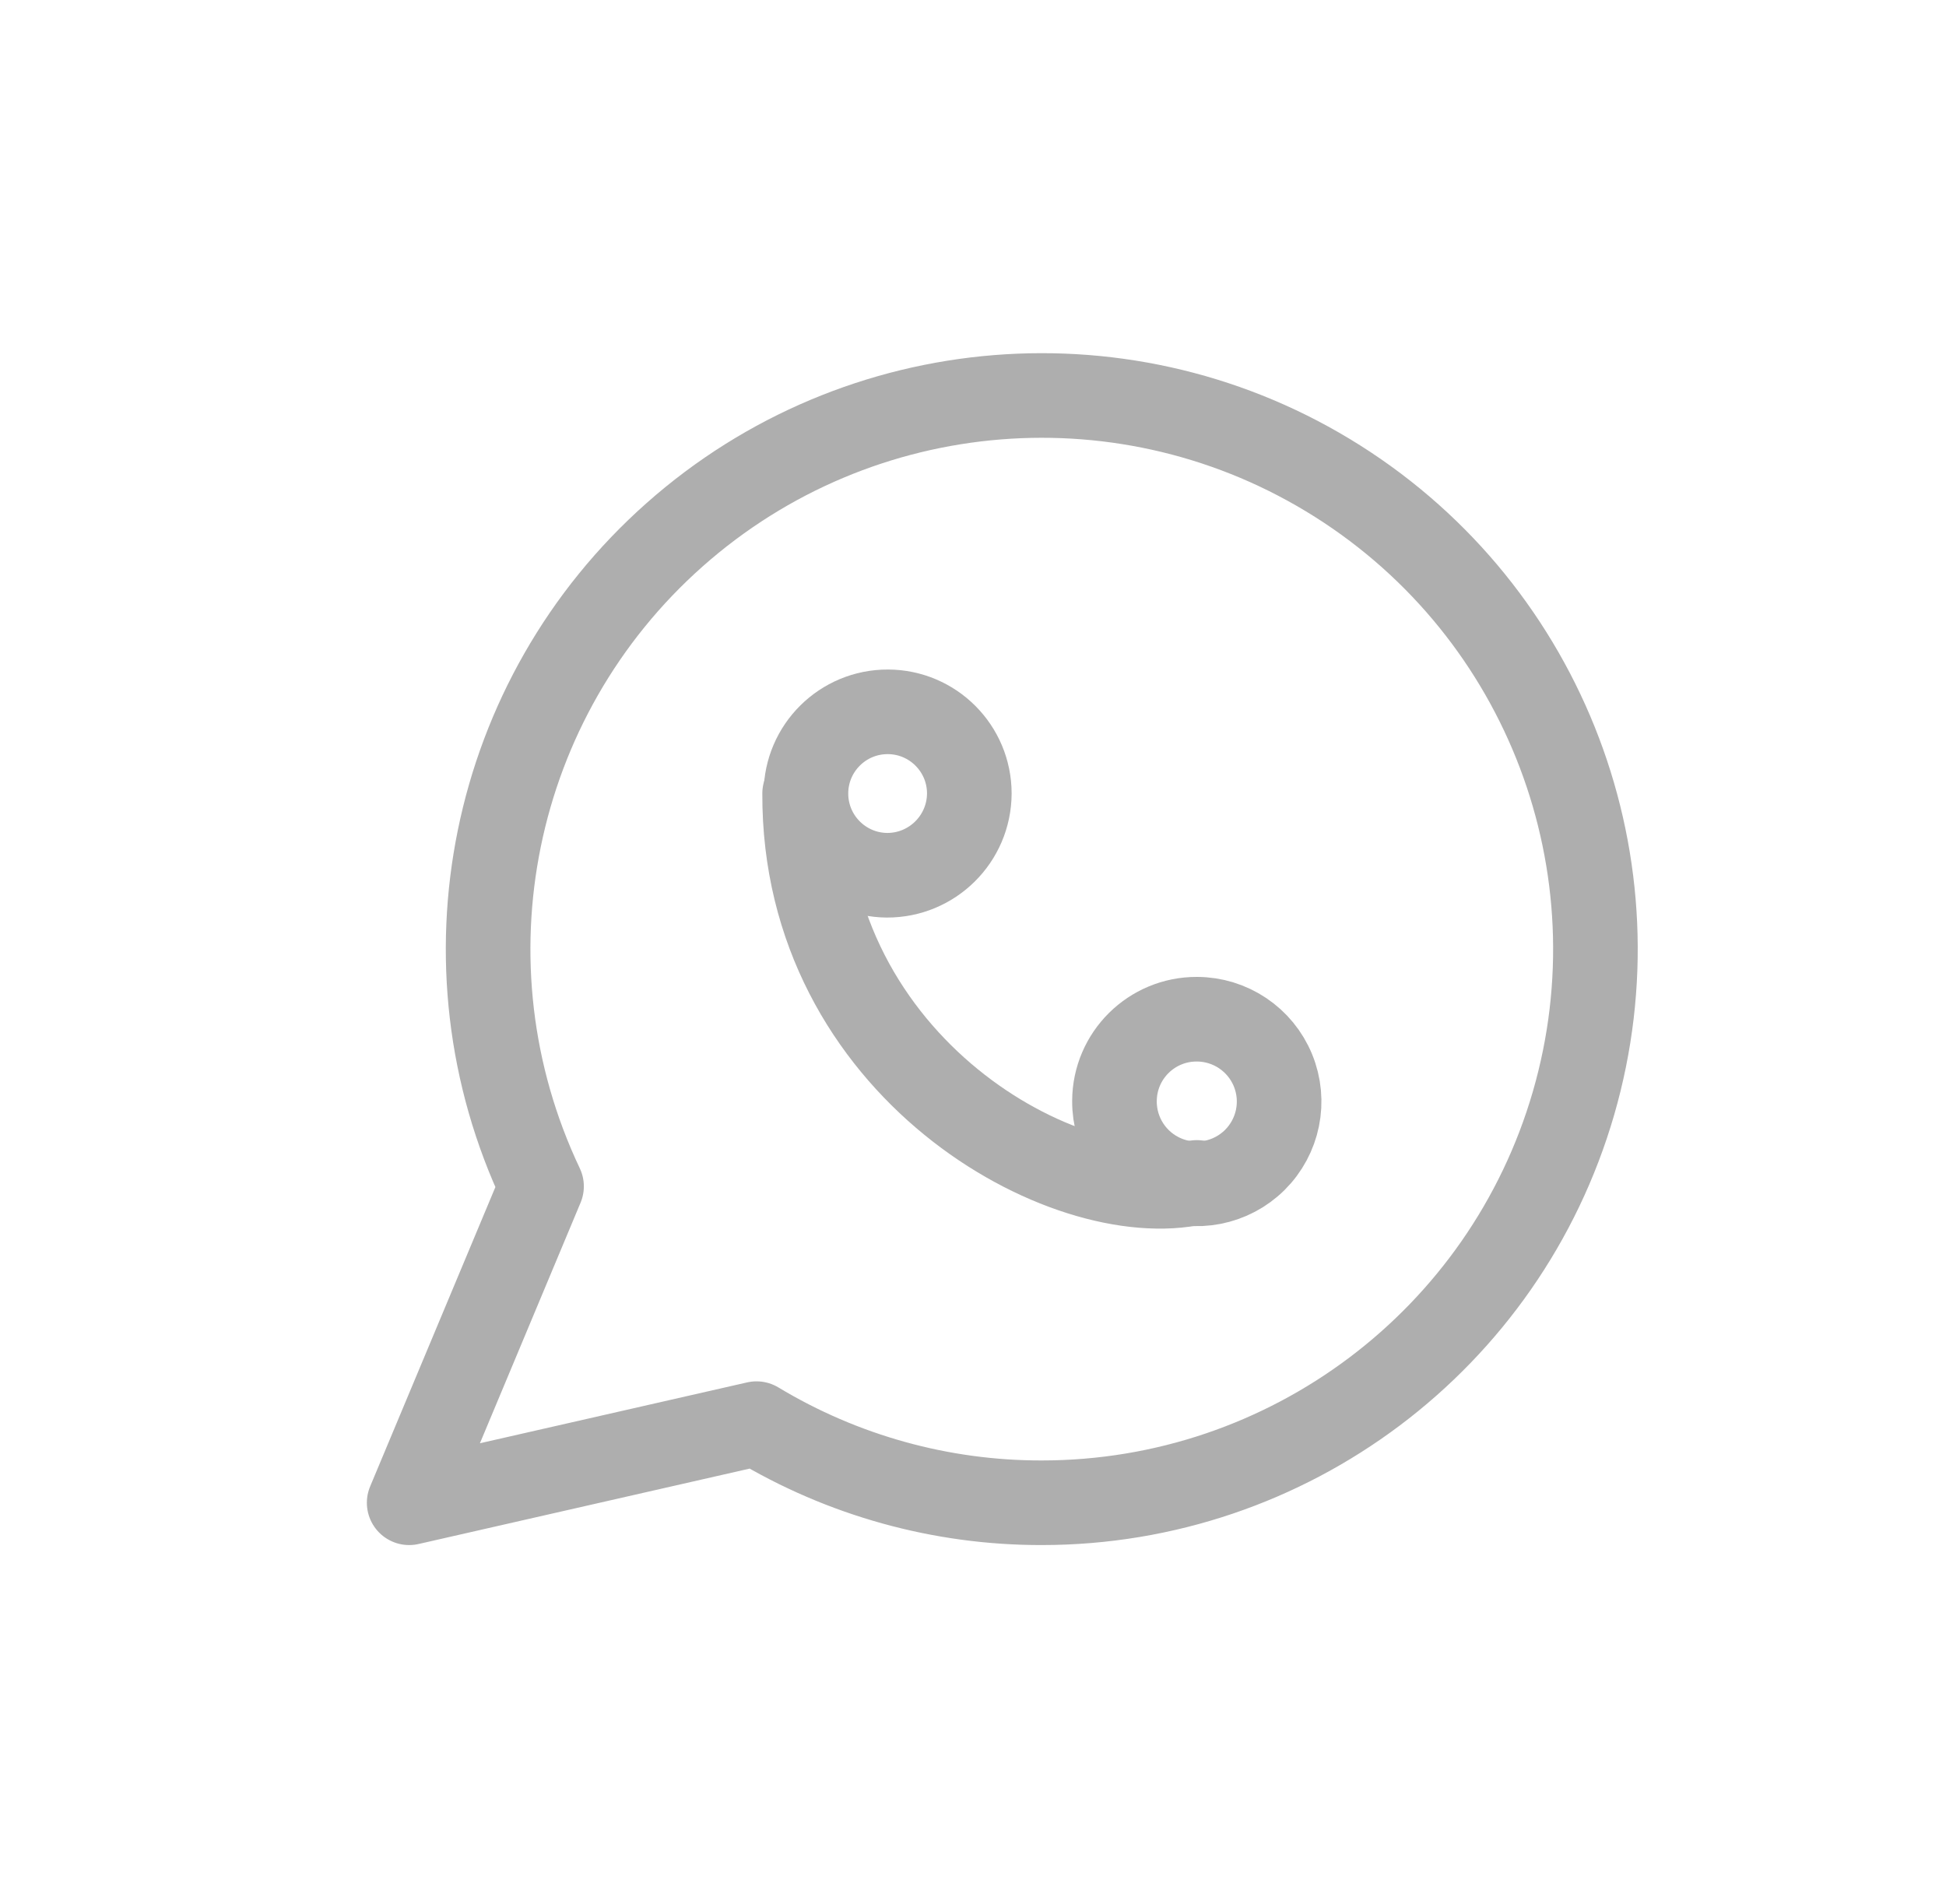 <?xml version="1.0" encoding="UTF-8"?> <svg xmlns="http://www.w3.org/2000/svg" width="46" height="45" viewBox="0 0 46 45" fill="none"><g opacity="0.32"><path fill-rule="evenodd" clip-rule="evenodd" d="M24.628 35.522C30.453 35.52 35.576 31.669 37.196 26.074C38.816 20.479 36.542 14.487 31.619 11.374C26.696 8.261 20.308 8.777 15.948 12.639C11.588 16.501 10.305 22.781 12.801 28.043L9.672 35.522L17.883 33.652C19.919 34.879 22.251 35.526 24.628 35.522Z" stroke="black" stroke-width="2" stroke-linecap="round" stroke-linejoin="round"></path><path fill-rule="evenodd" clip-rule="evenodd" d="M20.965 20.689C19.901 20.679 19.045 19.811 19.051 18.746C19.057 17.682 19.923 16.823 20.988 16.826C22.052 16.829 22.913 17.693 22.913 18.757C22.908 19.828 22.036 20.693 20.965 20.689V20.689Z" stroke="black" stroke-width="2" stroke-linecap="round" stroke-linejoin="round"></path><path fill-rule="evenodd" clip-rule="evenodd" d="M26.344 26.023C26.338 26.811 26.808 27.525 27.534 27.831C28.261 28.137 29.1 27.975 29.66 27.42C30.22 26.865 30.39 26.027 30.09 25.298C29.79 24.569 29.08 24.093 28.292 24.092C27.221 24.088 26.349 24.952 26.344 26.023V26.023Z" stroke="black" stroke-width="2" stroke-linecap="round" stroke-linejoin="round"></path><path d="M19.02 18.756C18.993 25.238 25.189 28.659 28.291 27.95" stroke="black" stroke-width="2" stroke-linecap="round"></path></g></svg> 
